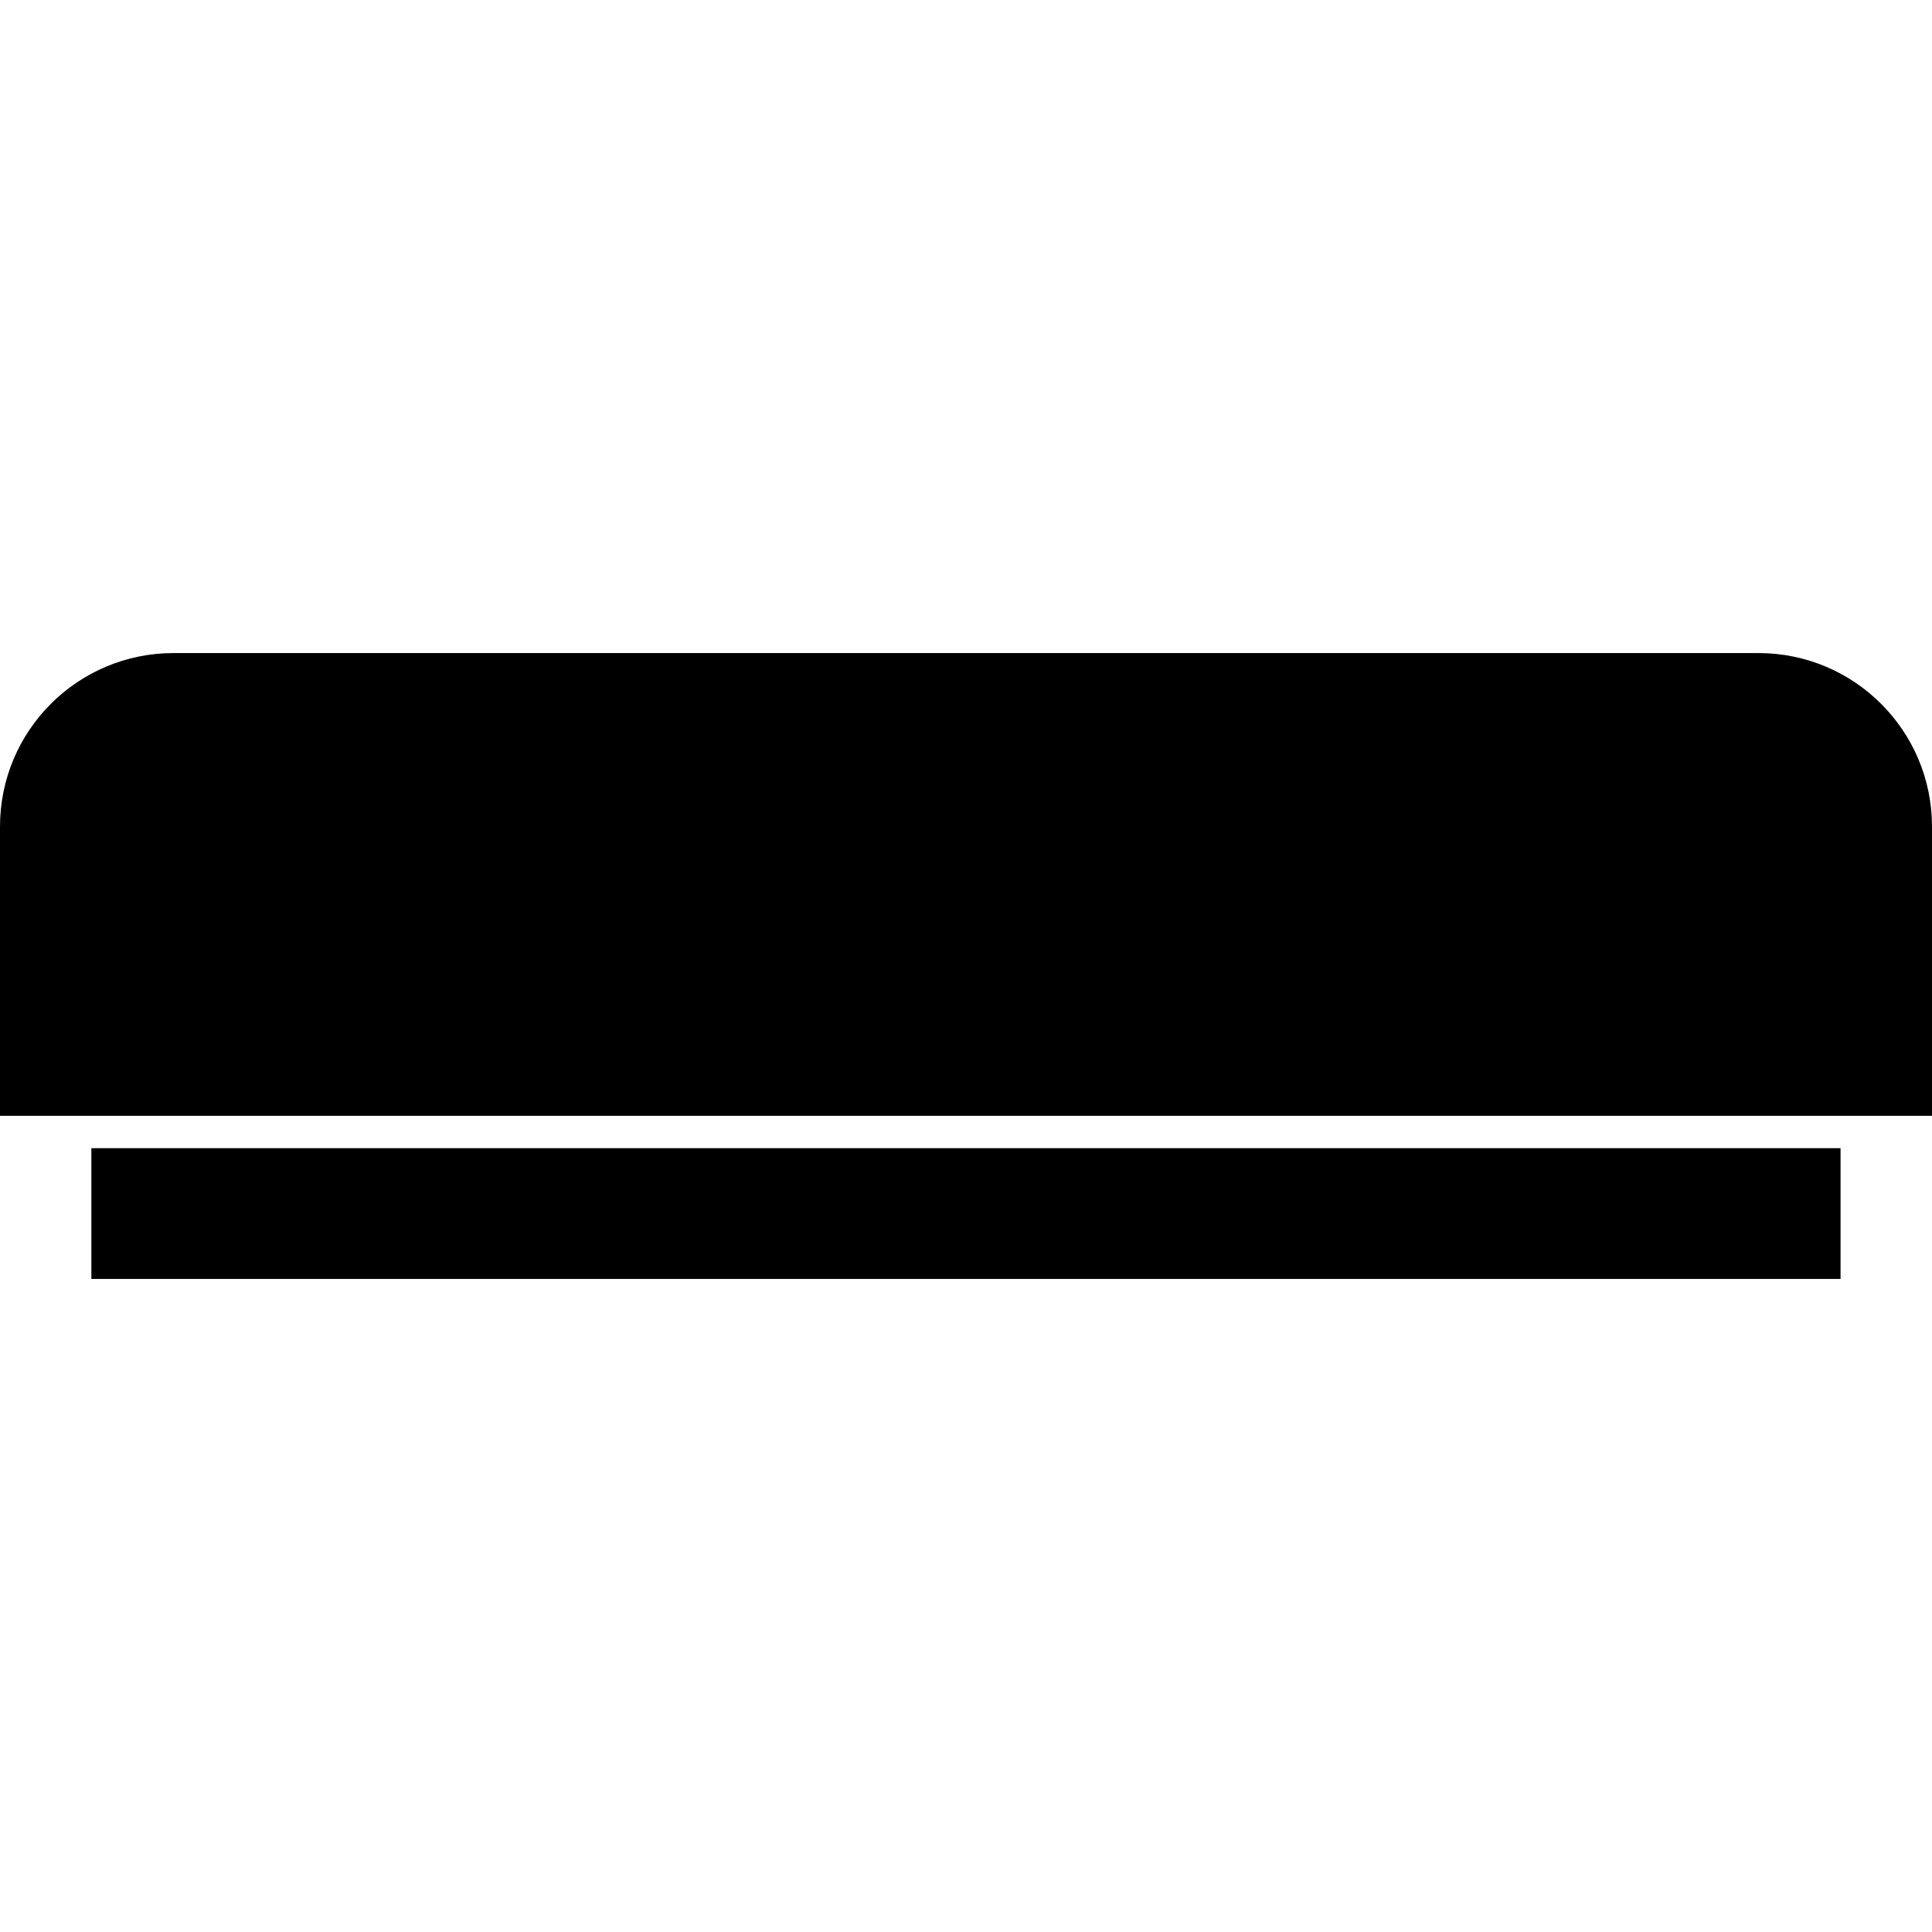 <?xml version="1.0" encoding="iso-8859-1"?>
<!-- Generator: Adobe Illustrator 16.0.0, SVG Export Plug-In . SVG Version: 6.00 Build 0)  -->
<!DOCTYPE svg PUBLIC "-//W3C//DTD SVG 1.1//EN" "http://www.w3.org/Graphics/SVG/1.1/DTD/svg11.dtd">
<svg version="1.1" id="Capa_1" xmlns="http://www.w3.org/2000/svg" xmlns:xlink="http://www.w3.org/1999/xlink" x="0px" y="0px"
	 width="372.041px" height="372.041px" viewBox="0 0 372.041 372.041" style="enable-background:new 0 0 372.041 372.041;"
	 xml:space="preserve">
<g>
	<g>
		<rect x="17.594" y="221.103" width="336.837" height="25.179"/>
		<path d="M14.477,214.868h343.078h3.117h11.368v-55.694c0-18.457-14.961-33.415-33.41-33.415H33.414
			C14.958,125.759,0,140.717,0,159.173v55.694h11.368H14.477z"/>
	</g>
</g>
<g>
</g>
<g>
</g>
<g>
</g>
<g>
</g>
<g>
</g>
<g>
</g>
<g>
</g>
<g>
</g>
<g>
</g>
<g>
</g>
<g>
</g>
<g>
</g>
<g>
</g>
<g>
</g>
<g>
</g>
</svg>
